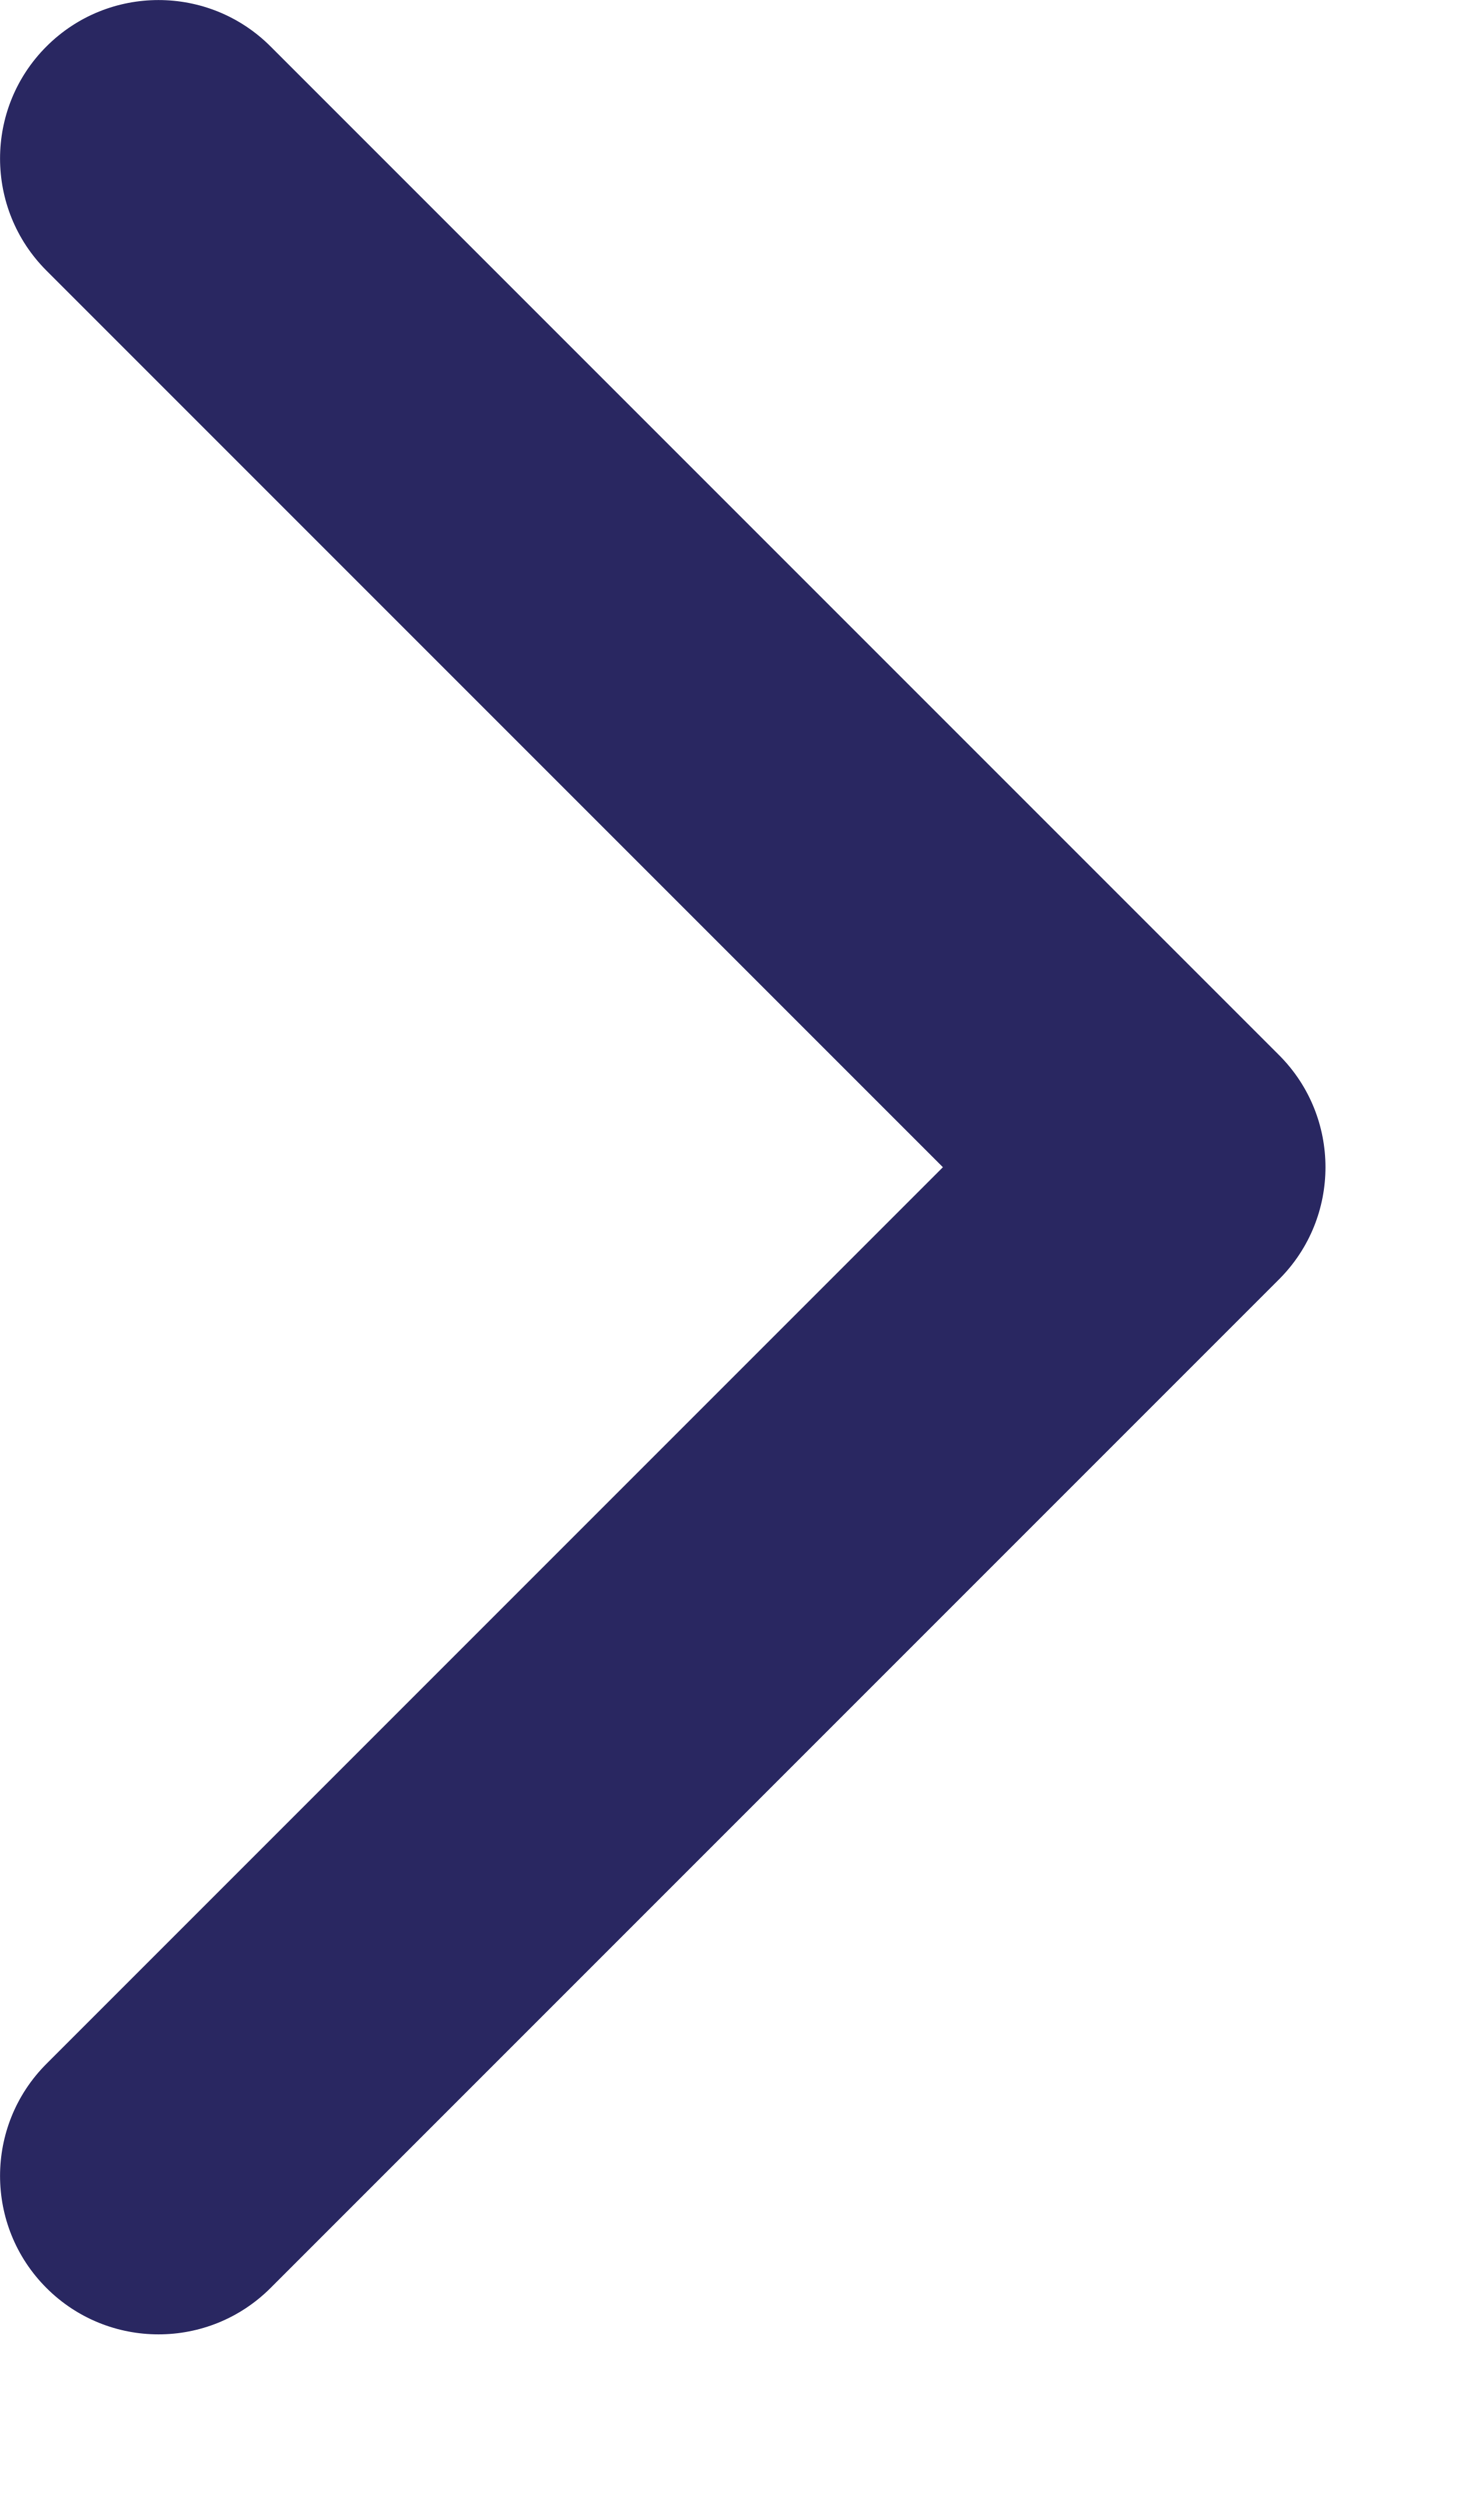 <svg width="7" height="12" viewBox="0 0 7 12" fill="none" xmlns="http://www.w3.org/2000/svg">
<path fill-rule="evenodd" clip-rule="evenodd" d="M1.299 0.223L6.141 5.065C6.438 5.362 6.438 5.844 6.141 6.141L1.299 10.983C1.002 11.28 0.52 11.28 0.223 10.983C-0.074 10.686 -0.074 10.204 0.223 9.907L4.527 5.603L0.223 1.299C-0.074 1.002 -0.074 0.52 0.223 0.223C0.52 -0.074 1.002 -0.074 1.299 0.223Z" fill="#292761"/>
</svg>
